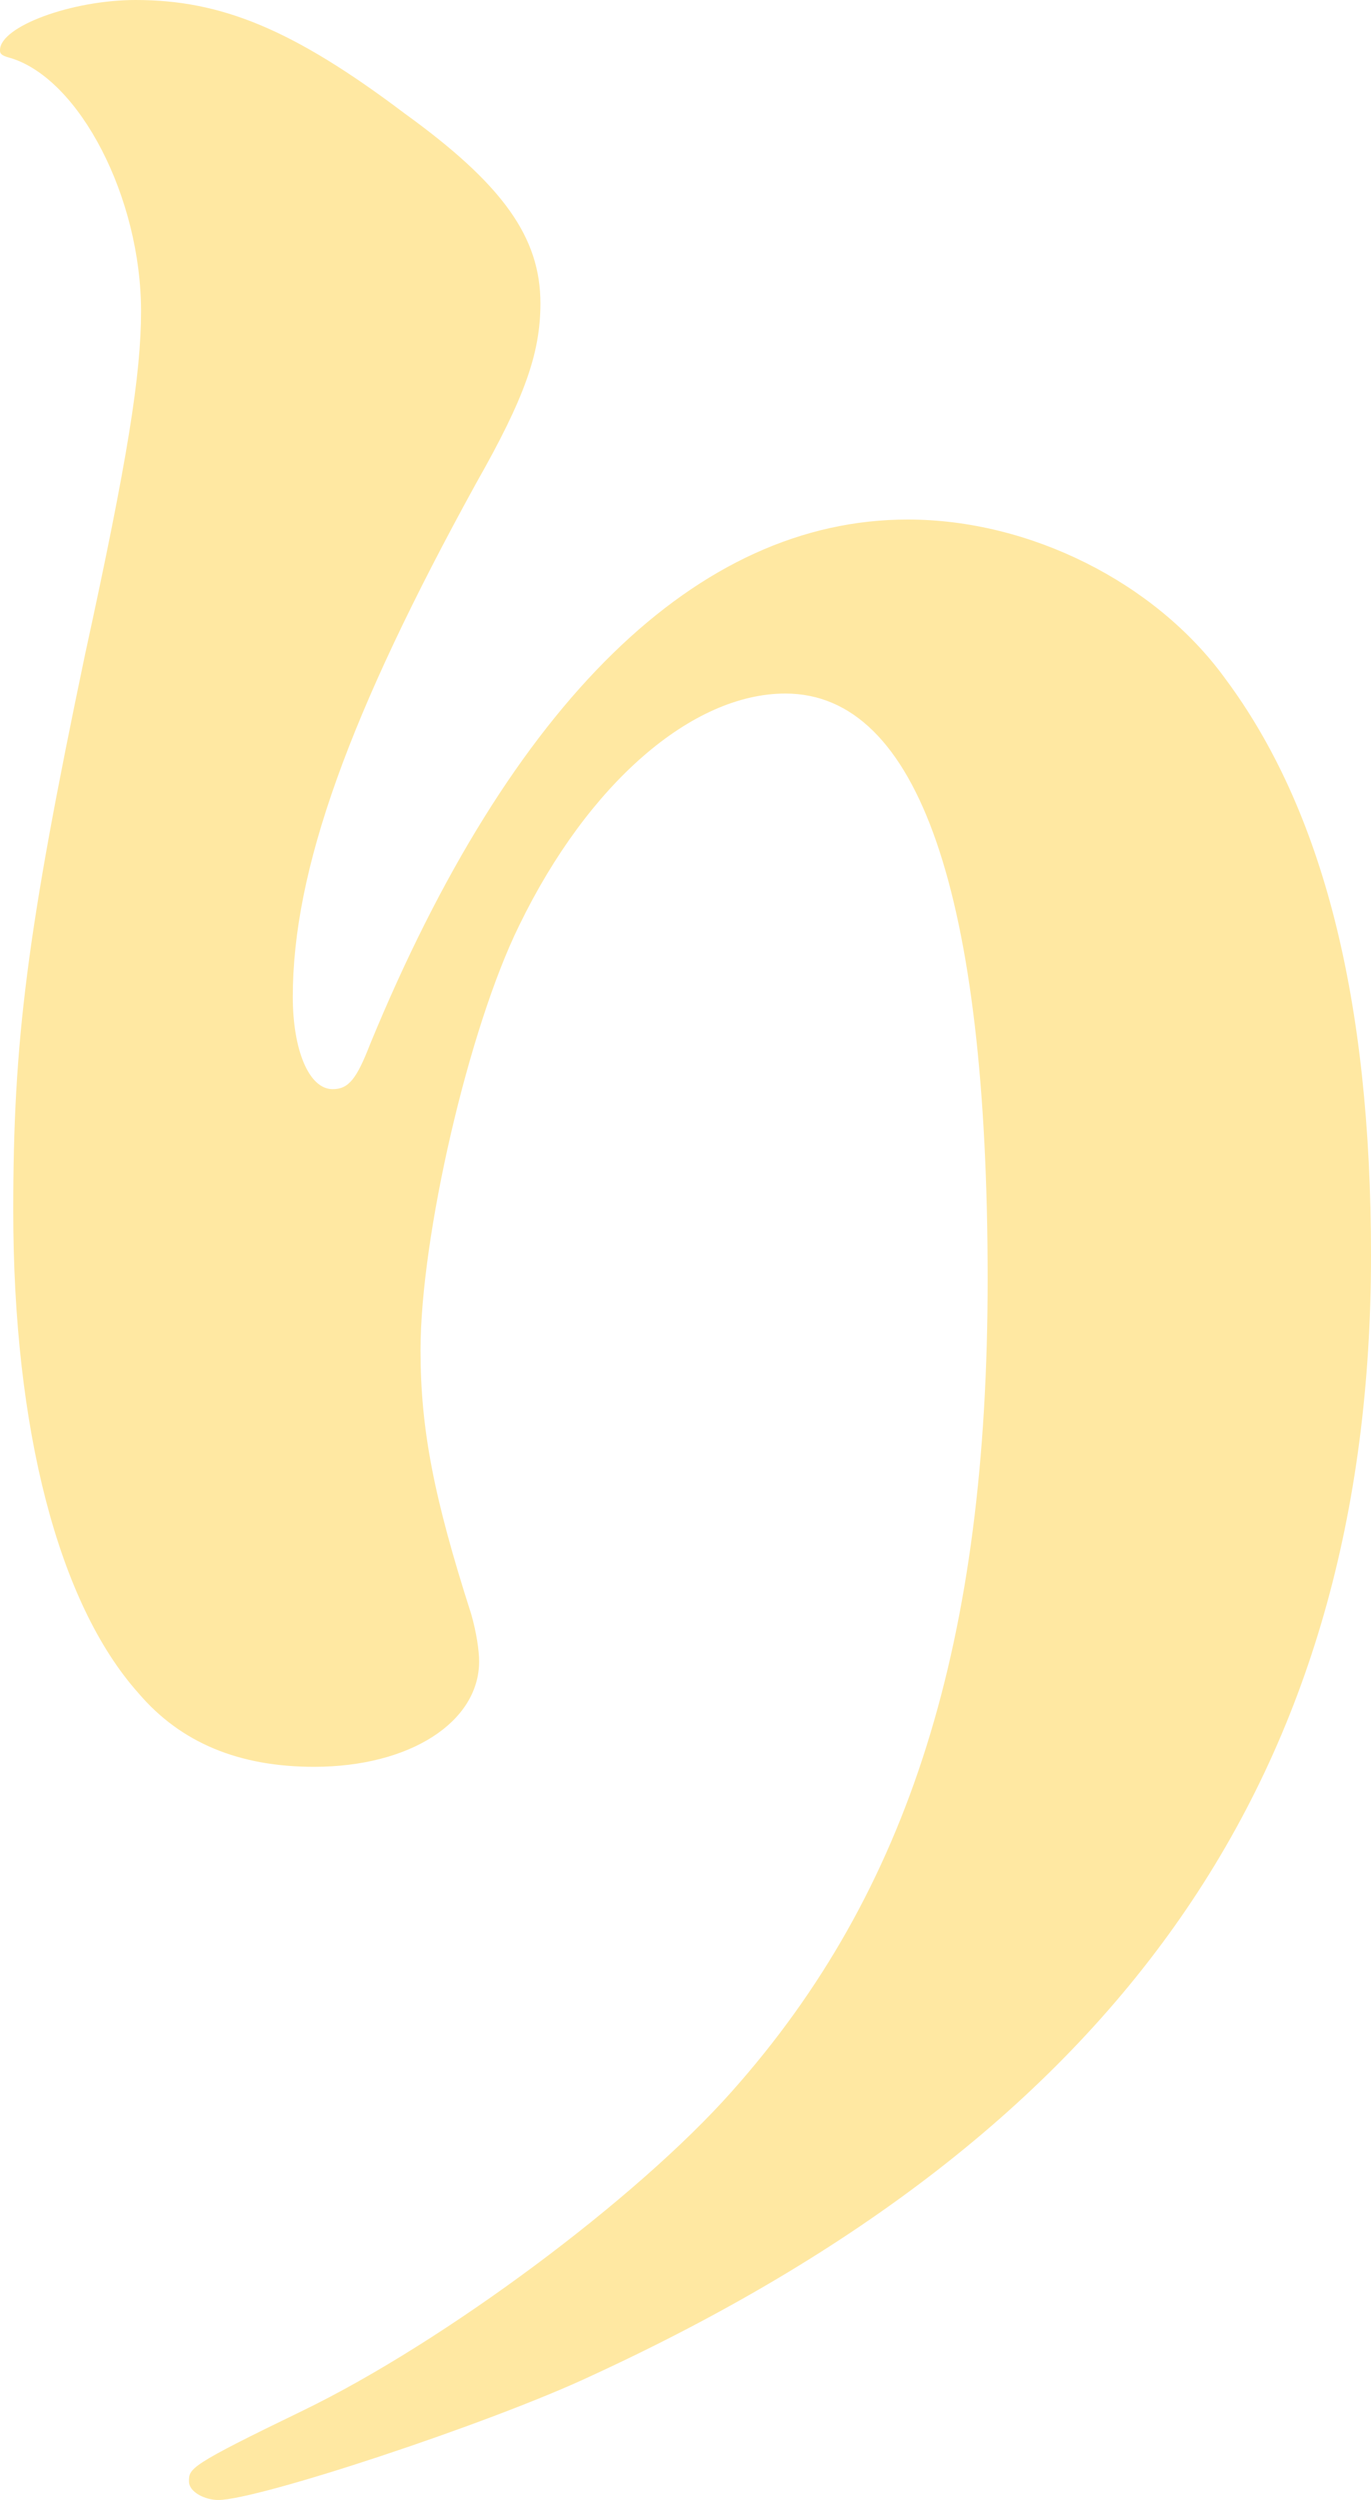 <?xml version="1.0" encoding="UTF-8"?>
<svg id="_レイヤー_2" data-name="レイヤー 2" xmlns="http://www.w3.org/2000/svg" viewBox="0 0 20.8 37.914">
  <defs>
    <style>
      .cls-1 {
        fill: #ffe8a2;
      }
    </style>
  </defs>
  <g id="_レイヤー_1-2" data-name="レイヤー 1">
    <path class="cls-1" d="M6.138,1.72c1.494,1.079,2.061,1.88,2.061,2.88,0,.76-.243,1.439-.97,2.719-1.938,3.519-2.787,5.879-2.787,7.799,0,.799.242,1.4.605,1.4.244,0,.365-.16.567-.68,2.14-5.199,4.968-7.959,8.158-7.959,1.858,0,3.757.959,4.807,2.4,1.494,1.999,2.221,4.879,2.221,8.758,0,7.838-3.756,13.278-11.835,16.997-1.534.72-5.048,1.88-5.654,1.88-.202,0-.444-.121-.444-.281,0-.199,0-.239,1.737-1.079,2.141-1.04,5.048-3.199,6.502-4.839,2.706-3.04,3.878-6.84,3.878-12.318,0-5.839-1.05-8.879-3.069-8.879-1.414,0-2.99,1.36-4.039,3.519-.768,1.561-1.496,4.72-1.496,6.44,0,1.199.203,2.239.768,3.999.081.28.121.559.121.72,0,.92-1.05,1.599-2.504,1.599-1.131,0-2.019-.359-2.666-1.119-1.212-1.359-1.898-4-1.898-7.318,0-2.561.202-4.2,1.091-8.44.646-2.959.848-4.239.848-5.199C2.14,3,1.21,1.2.161.88c-.161-.04-.161-.08-.161-.12,0-.359,1.089-.76,2.059-.76,1.292,0,2.383.44,4.079,1.72Z"/>
  </g>
</svg>